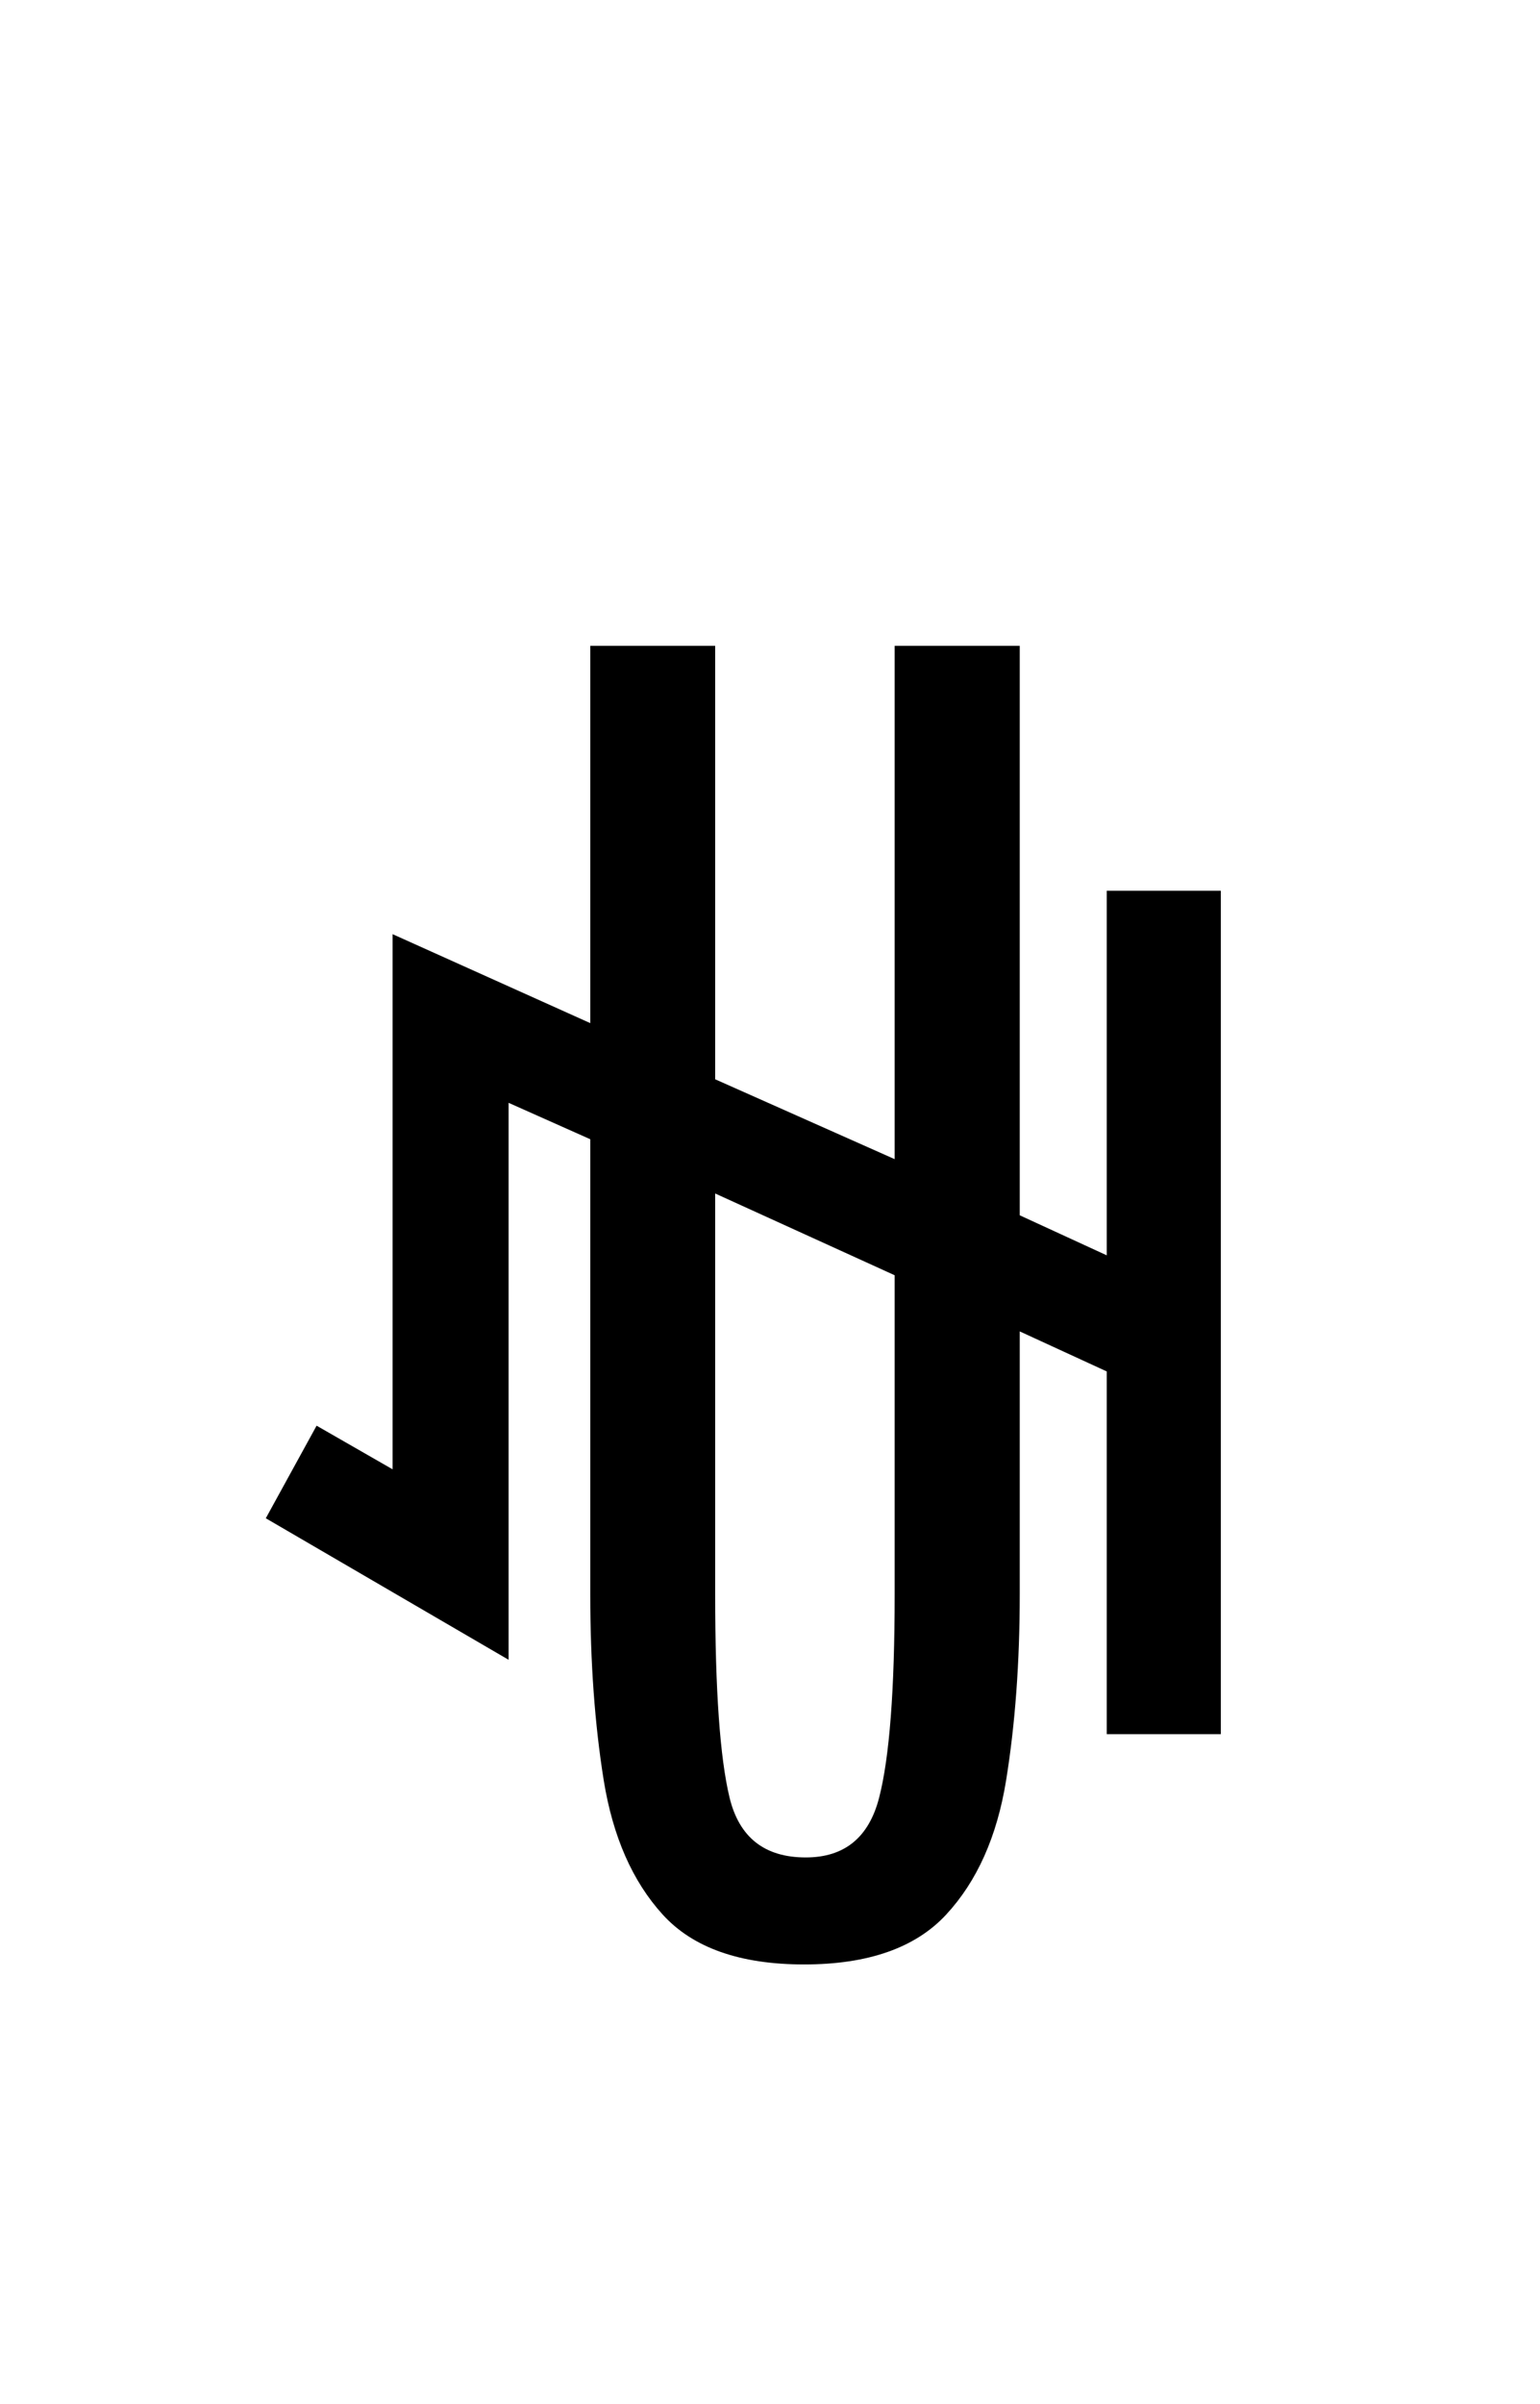 <?xml version="1.0" encoding="UTF-8"?>
<svg xmlns="http://www.w3.org/2000/svg" xmlns:xlink="http://www.w3.org/1999/xlink" width="126.96pt" height="198pt" viewBox="0 0 126.96 198" version="1.1">
<defs>
<g>
<symbol overflow="visible" id="glyph0-0">
<path style="stroke:none;" d=""/>
</symbol>
<symbol overflow="visible" id="glyph0-1">
<path style="stroke:none;" d="M 50.203 1.938 C 44.922 1.938 41.035 0.566 38.547 -2.172 C 36.055 -4.91 34.438 -8.594 33.688 -13.219 C 32.945 -17.852 32.578 -22.957 32.578 -28.531 L 32.578 -66.031 L 25.844 -69.031 L 25.844 -23.156 L 5.828 -34.812 L 10.016 -42.438 L 16.281 -38.844 L 16.281 -82.922 L 32.578 -75.594 L 32.578 -106.672 L 42.875 -106.672 L 42.875 -70.969 L 57.672 -64.391 L 57.672 -106.672 L 67.984 -106.672 L 67.984 -59.766 L 75.156 -56.469 L 75.156 -86.5 L 84.562 -86.5 L 84.562 -17.031 L 75.156 -17.031 L 75.156 -46.906 L 67.984 -50.203 L 67.984 -28.531 C 67.984 -22.957 67.609 -17.852 66.859 -13.219 C 66.109 -8.594 64.461 -4.91 61.922 -2.172 C 59.391 0.566 55.484 1.938 50.203 1.938 Z M 50.344 -6.875 C 53.531 -6.875 55.547 -8.516 56.391 -11.797 C 57.242 -15.086 57.672 -20.664 57.672 -28.531 L 57.672 -54.828 L 42.875 -61.562 L 42.875 -28.531 C 42.875 -20.664 43.27 -15.086 44.062 -11.797 C 44.863 -8.516 46.957 -6.875 50.344 -6.875 Z M 50.344 -6.875 "/>
</symbol>
</g>
</defs>
<g id="surface3506">
<g clip-path="url(#clip1)" clip-rule="nonzero">
<rect x="0" y="0" width="126.96" height="198" style="fill:rgb(100%,100%,100%);fill-opacity:0;stroke:none;"/>
</g>
<g style="fill:rgb(0%,0%,0%);fill-opacity:1;">
  <use xlink:href="#glyph0-1" x="16.085" y="159.865"/>
</g>
</g>
</svg>
